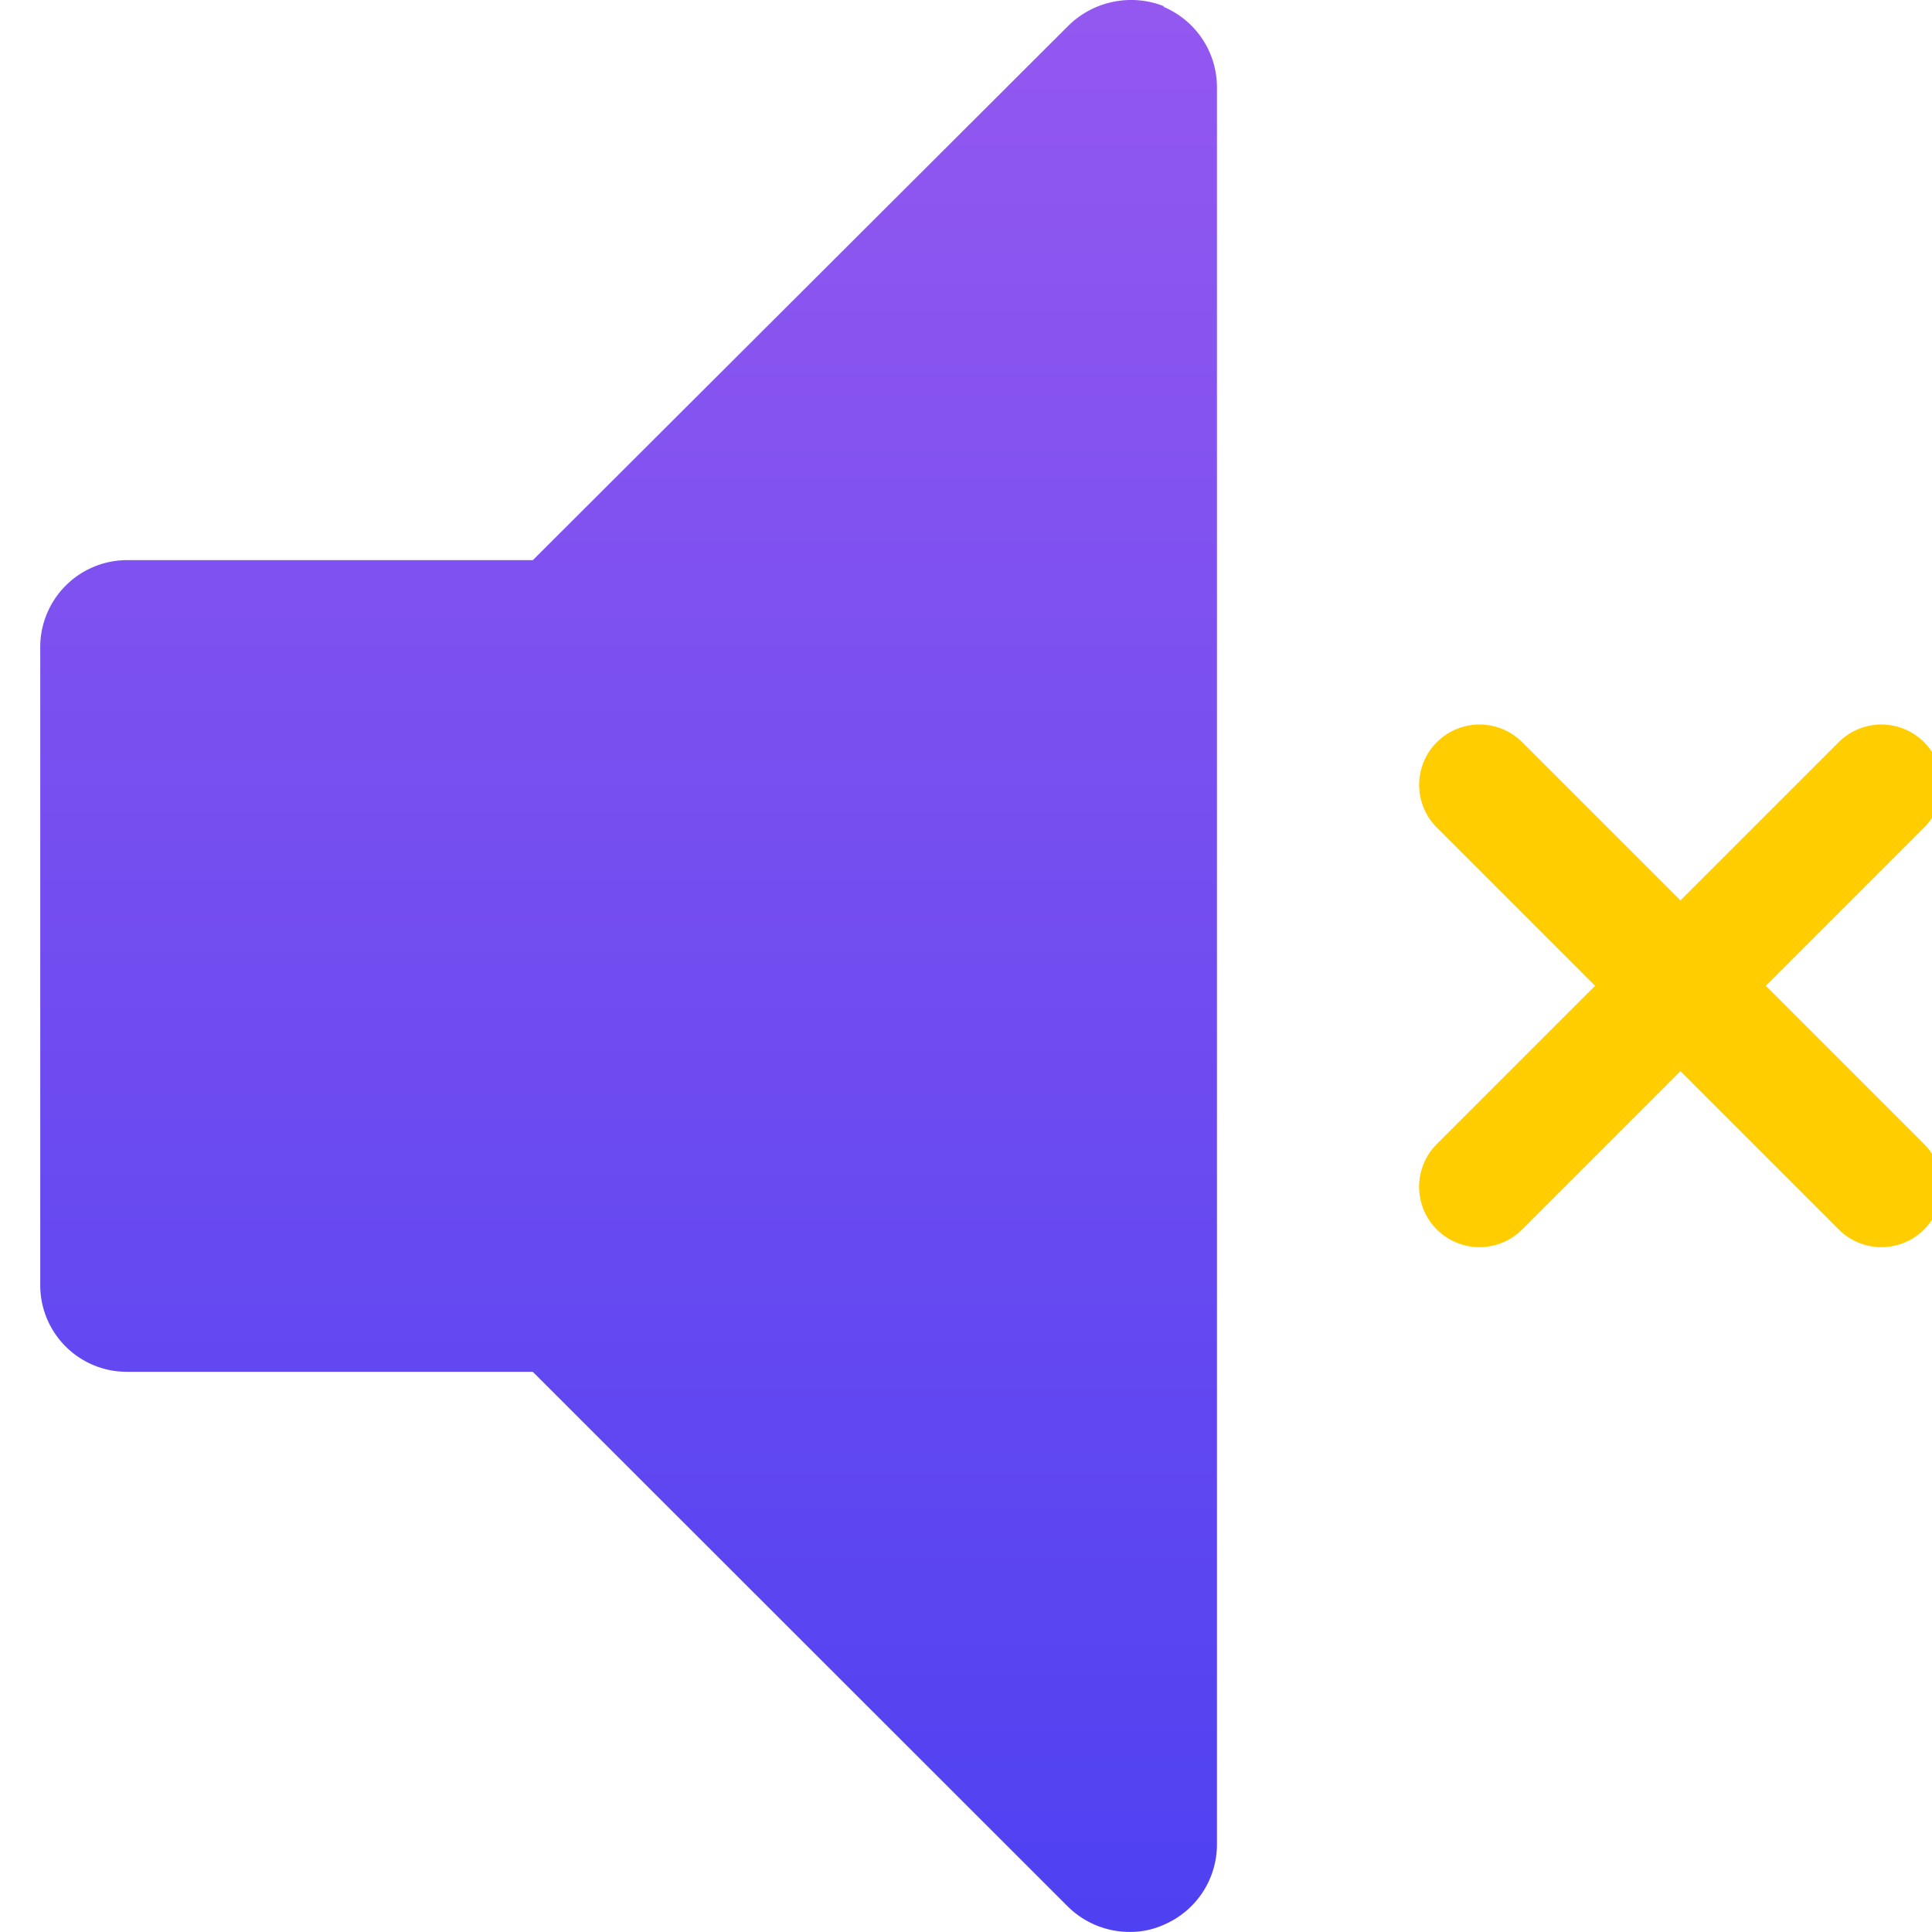 <svg xmlns="http://www.w3.org/2000/svg" xmlns:xlink="http://www.w3.org/1999/xlink" width="48" height="48" viewBox="0 0 48 48"><defs><style>.a{fill:#d1d1d1;}.b{clip-path:url(#a);}.c{fill:url(#b);}.d{fill:none;stroke:#ffcd00;stroke-linecap:round;stroke-width:3px;}</style><clipPath id="a"><rect class="a" width="48" height="48" transform="translate(1010 2351)"/></clipPath><linearGradient id="b" x1="0.5" x2="0.5" y2="1" gradientUnits="objectBoundingBox"><stop offset="0" stop-color="#9458f0"/><stop offset="1" stop-color="#4e41f1"/></linearGradient></defs><g class="b" transform="translate(-1010 -2351)"><g transform="translate(1014 2351)"><g transform="translate(0 0)"><g transform="translate(-3)"><path class="c" d="M27.939.165a2.223,2.223,0,0,0-2.4.48l-13.3,13.273H2.16A2.162,2.162,0,0,0,0,16.127H0V31.9a2.151,2.151,0,0,0,2.136,2.184h10.1L25.515,47.354A2.183,2.183,0,0,0,27.051,48a2.022,2.022,0,0,0,.84-.168,2.171,2.171,0,0,0,1.344-2.016V2.182A2.171,2.171,0,0,0,27.891.165Z" transform="translate(0 -0.002)"/></g><g transform="translate(32.757 19.5)"><line class="d" y2="14.121" transform="translate(9.985 0) rotate(45)"/><line class="d" x1="14.121" transform="translate(0.001 0) rotate(45)"/></g></g></g></g></svg>